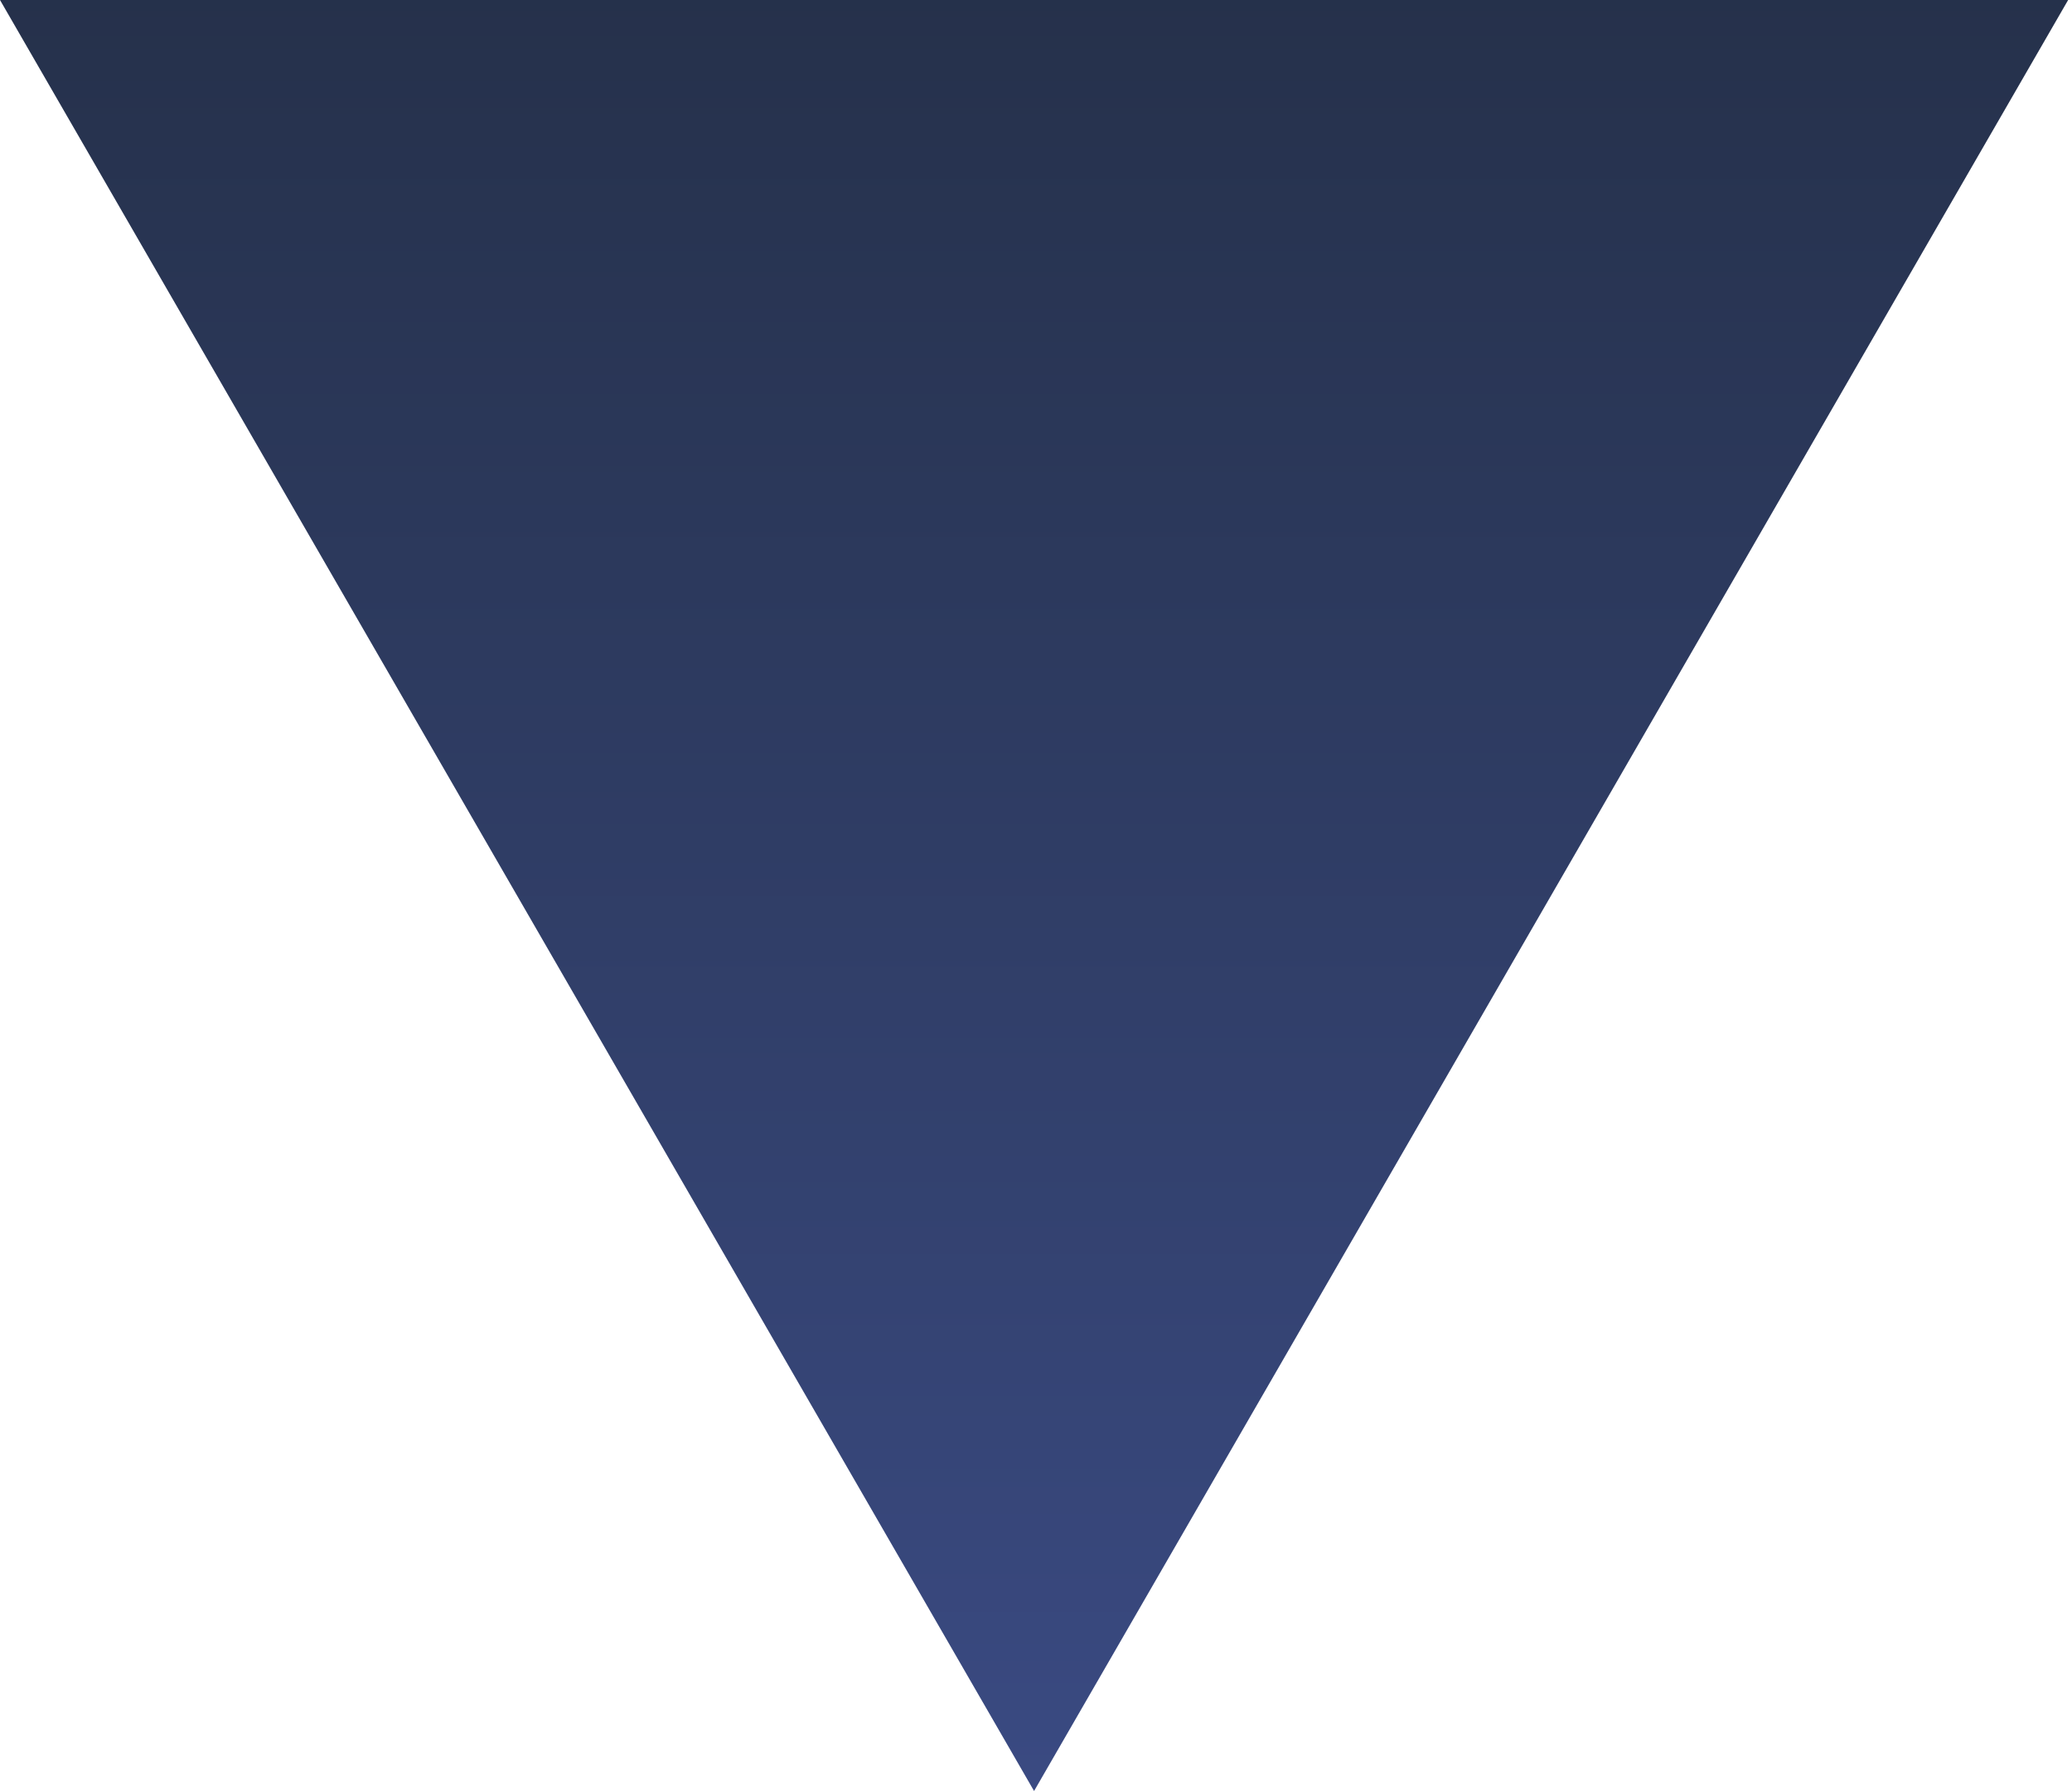<?xml version="1.0" encoding="UTF-8"?> <svg xmlns="http://www.w3.org/2000/svg" width="59" height="51" viewBox="0 0 59 51" fill="none"> <path d="M29.445 51L0 0L58.89 0L29.445 51Z" fill="url(#paint0_linear_76_237)"></path> <defs> <linearGradient id="paint0_linear_76_237" x1="29.445" y1="-30.6" x2="29.445" y2="51" gradientUnits="userSpaceOnUse"> <stop stop-color="#19222A"></stop> <stop offset="1" stop-color="#3A4A82"></stop> </linearGradient> </defs> </svg> 